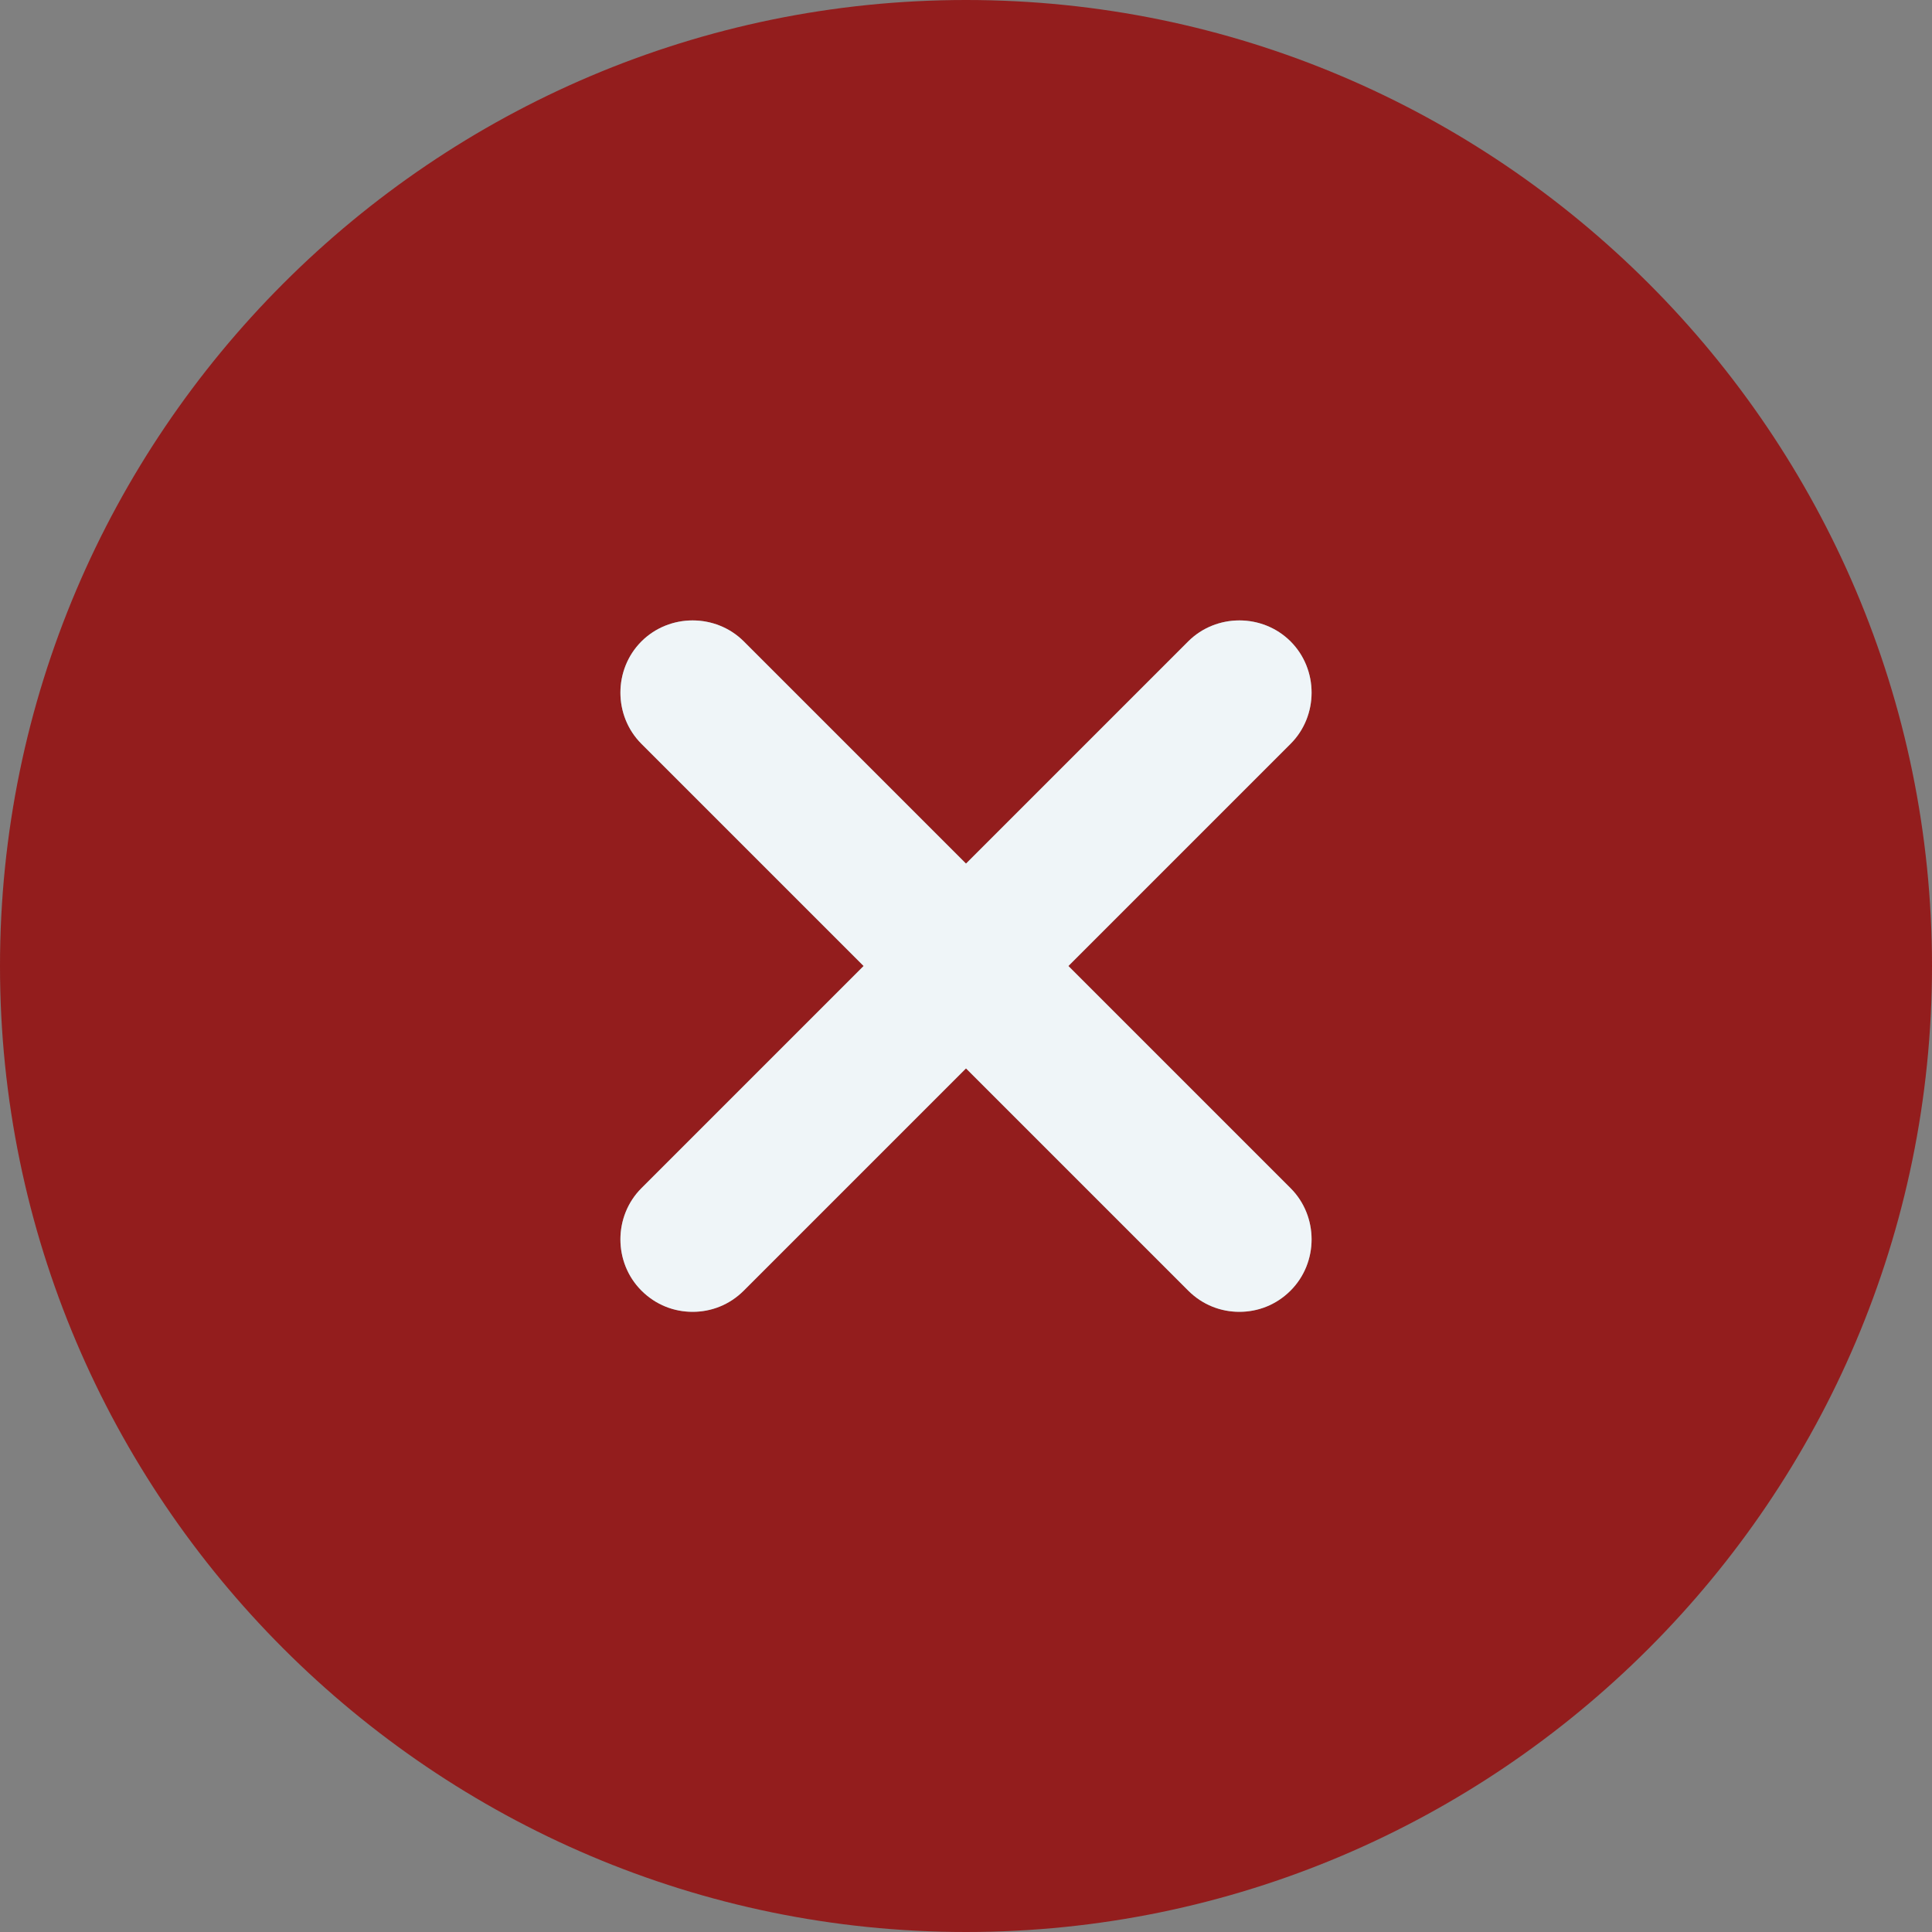<?xml version="1.0" encoding="utf-8"?>
<!-- Generator: Adobe Illustrator 27.2.0, SVG Export Plug-In . SVG Version: 6.00 Build 0)  -->
<svg version="1.1" id="Layer_1" xmlns="http://www.w3.org/2000/svg" xmlns:xlink="http://www.w3.org/1999/xlink" x="0px" y="0px"
	 viewBox="0 0 800 800" style="enable-background:new 0 0 800 800;" xml:space="preserve">
<rect x="0" y="0" width="800" height="800" fill="#808080" stroke="none"/>
<style type="text/css">
	.st0{fill:#931D1D;}
	.st1{fill:#EFF5F8;}
</style>
<g id="SVGRepo_bgCarrier">
</g>
<g id="SVGRepo_tracerCarrier">
</g>
<g id="SVGRepo_iconCarrier">
	<path class="st0" d="M400,0C179.6,0,0,179.6,0,400s179.6,400,400,400s400-179.6,400-400S620.4,0,400,0z M534.4,492
		c11.6,11.6,11.6,30.8,0,42.4c-6,6-13.6,8.8-21.2,8.8c-7.6,0-15.2-2.8-21.2-8.8l-92-92l-92,92c-6,6-13.6,8.8-21.2,8.8
		c-7.6,0-15.2-2.8-21.2-8.8c-11.6-11.6-11.6-30.8,0-42.4l92-92l-92-92c-11.6-11.6-11.6-30.8,0-42.4c11.6-11.6,30.8-11.6,42.4,0
		l92,92l92-92c11.6-11.6,30.8-11.6,42.4,0c11.6,11.6,11.6,30.8,0,42.4l-92,92L534.4,492z"/>
	<path class="st1" d="M534.4,492c11.6,11.6,11.6,30.8,0,42.4c-6,6-13.6,8.8-21.2,8.8c-7.6,0-15.2-2.8-21.2-8.8l-92-92l-92,92
		c-6,6-13.6,8.8-21.2,8.8c-7.6,0-15.2-2.8-21.2-8.8c-11.6-11.6-11.6-30.8,0-42.4l92-92l-92-92c-11.6-11.6-11.6-30.8,0-42.4
		c11.6-11.6,30.8-11.6,42.4,0l92,92l92-92c11.6-11.6,30.8-11.6,42.4,0c11.6,11.6,11.6,30.8,0,42.4l-92,92L534.4,492z"/>
</g>
</svg>
